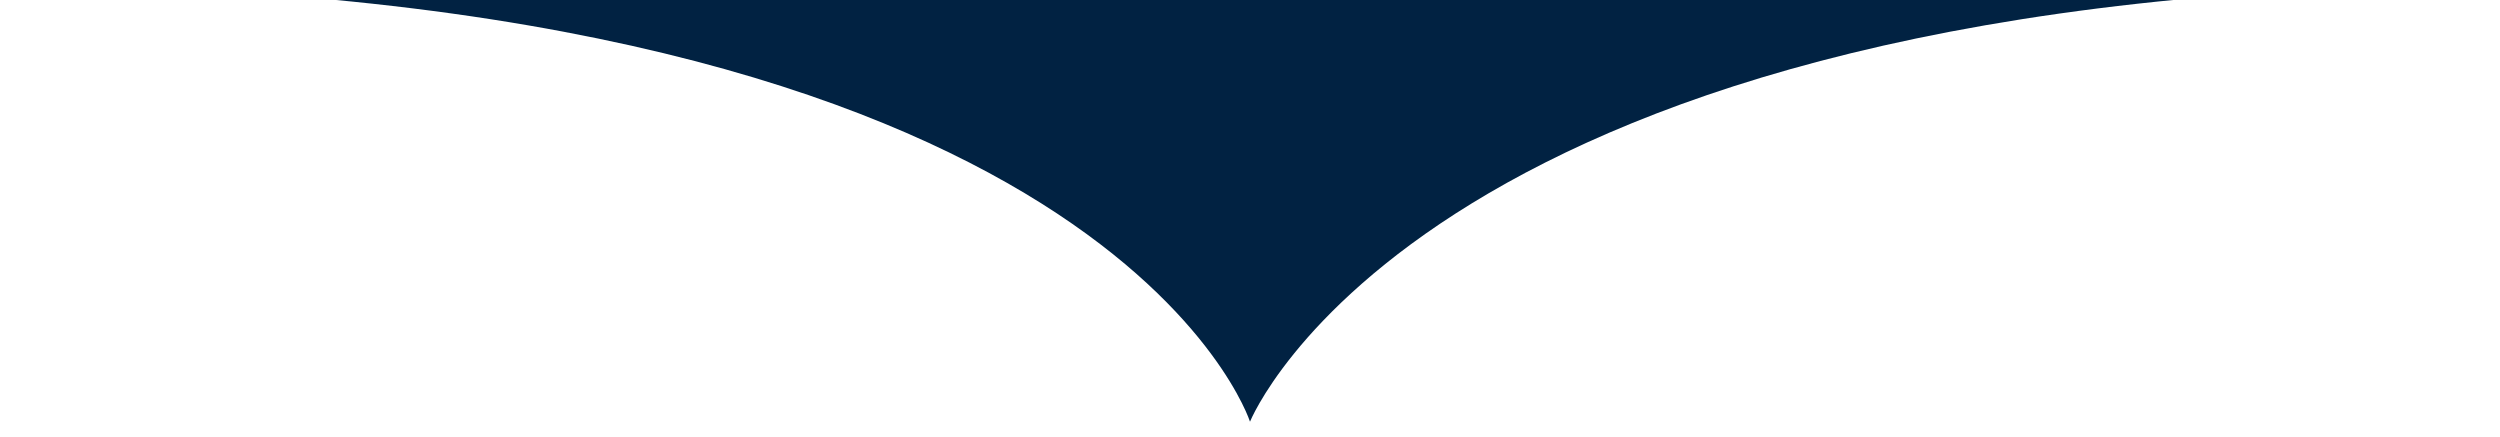 <svg width="166" height="29" viewBox="0 0 166 29" fill="none" xmlns="http://www.w3.org/2000/svg">
<path d="M83 28C83 28 73.703 -1 2.53526e-06 -1C59.759 -1 124.834 -1 166 -1C94.62 -1 83 28 83 28Z" fill="#012242"/>
</svg>

